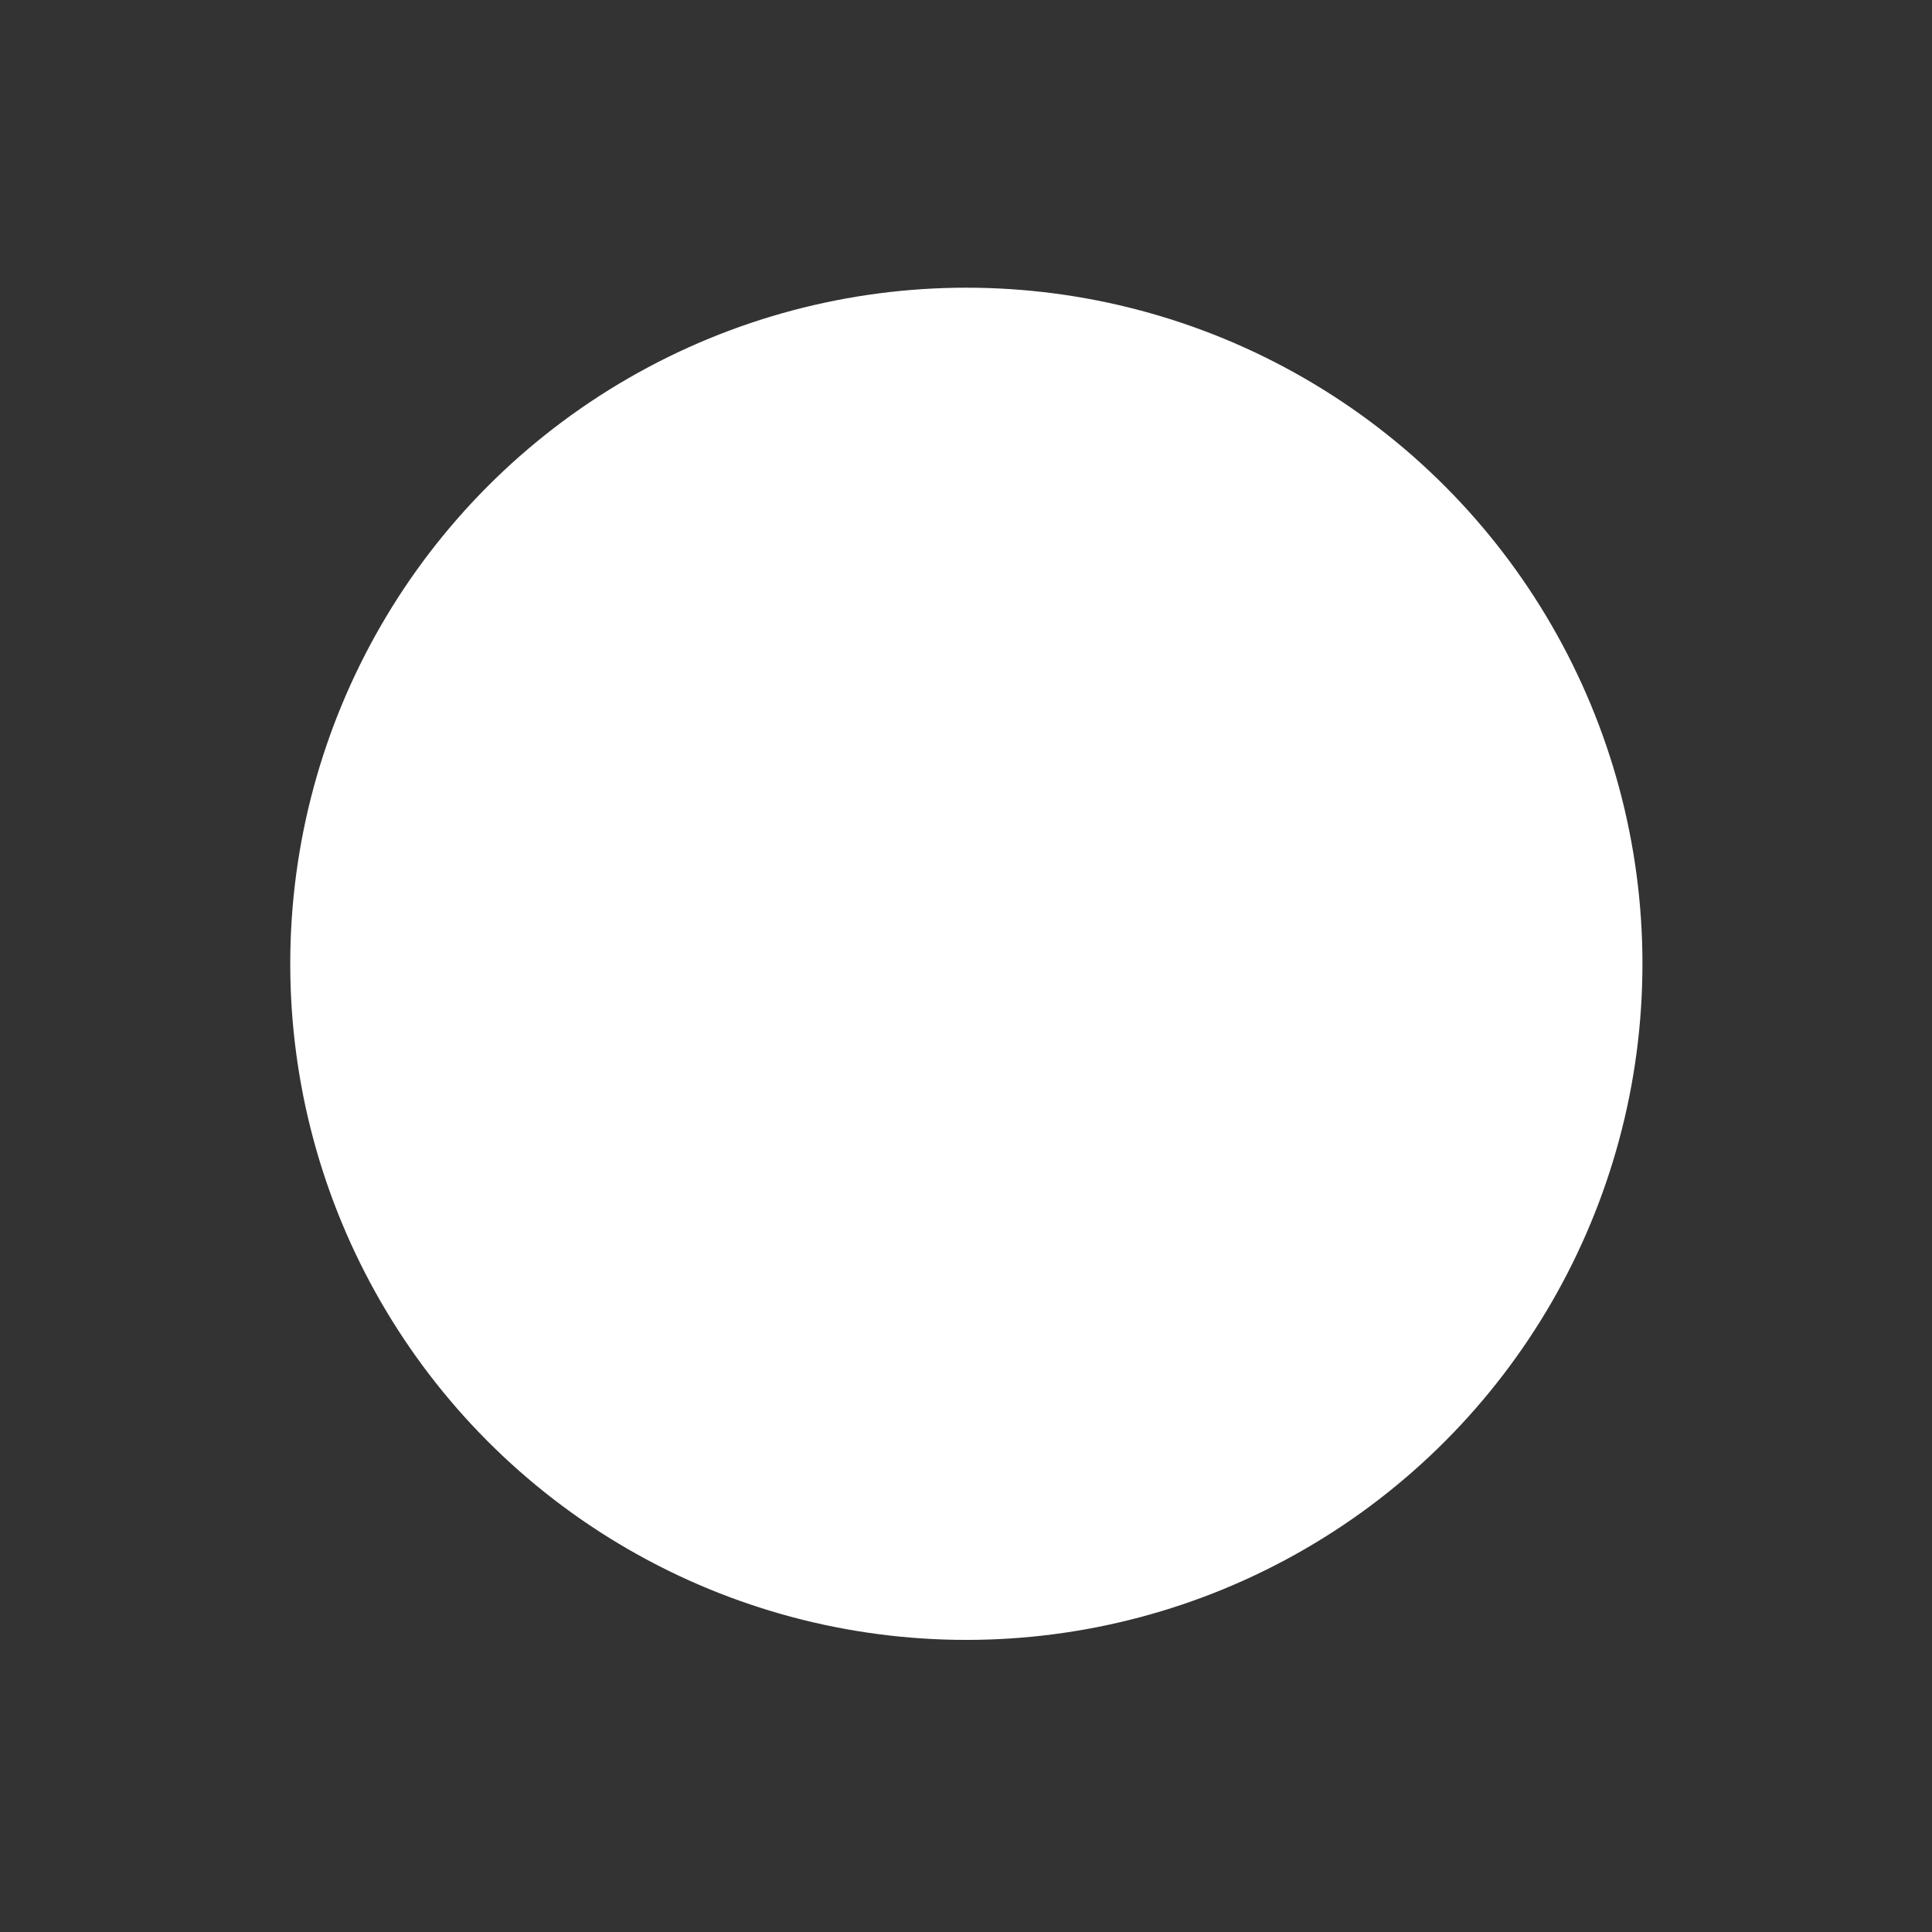 <svg xmlns="http://www.w3.org/2000/svg" id="uuid-749e4a62-7807-4bf9-a814-1654122c7963" viewBox="0 0 333.12 333.12"><rect x="0" y="0" width="333.12" height="333.12" fill="#333333" stroke="none"/><defs><style>.uuid-ac996047-44e3-4a80-af73-e66aa3ce14f2{stroke-width:3.17px;}.uuid-ac996047-44e3-4a80-af73-e66aa3ce14f2,.uuid-2e4bc21d-a030-431c-ab7e-ce8cdeff688b,.uuid-a1e98d51-6bd1-4816-8a4a-22a84b8acaa8{stroke-linecap:round;stroke-linejoin:round;}.uuid-ac996047-44e3-4a80-af73-e66aa3ce14f2,.uuid-2e4bc21d-a030-431c-ab7e-ce8cdeff688b,.uuid-a1e98d51-6bd1-4816-8a4a-22a84b8acaa8,.uuid-6001ee77-6146-48af-b823-96c67723099a{fill:#fff;stroke:#fff;}.uuid-2e4bc21d-a030-431c-ab7e-ce8cdeff688b{stroke-width:1.89px;}.uuid-a1e98d51-6bd1-4816-8a4a-22a84b8acaa8{stroke-width:2.1px;}.uuid-6001ee77-6146-48af-b823-96c67723099a{stroke-miterlimit:10;}</style></defs><circle class="uuid-ac996047-44e3-4a80-af73-e66aa3ce14f2" cx="166.62" cy="166.18" r="114.99"></circle><g><g><path class="uuid-a1e98d51-6bd1-4816-8a4a-22a84b8acaa8" d="m173.45,63.06s-6.21-3.57-13.33-.33l.81,28.78,1.62,2.46,3.25,2.05h1.63s3.26-2.04,3.26-2.04l1.63-1.84,1.13-29.09Z"></path><circle class="uuid-2e4bc21d-a030-431c-ab7e-ce8cdeff688b" cx="166.61" cy="165.92" r="68.52"></circle><path class="uuid-a1e98d51-6bd1-4816-8a4a-22a84b8acaa8" d="m173.45,63.06s-6.21-3.57-13.33-.33l.81,28.78,1.62,2.46,3.25,2.05h1.63s3.26-2.04,3.26-2.04l1.63-1.84,1.13-29.09Z"></path><path class="uuid-a1e98d51-6bd1-4816-8a4a-22a84b8acaa8" d="m173.11,268.68s-6.22,3.55-13.33.28l.9-28.78,1.63-2.45,3.26-2.04h1.63s3.25,2.06,3.25,2.06l1.62,1.84,1.04,29.09Z"></path><path class="uuid-a1e98d51-6bd1-4816-8a4a-22a84b8acaa8" d="m146.61,64.8s-6.92-1.84-12.96,3.13l8.23,27.59,2.2,1.95,3.67,1.14,1.57-.42,2.62-2.82,1.1-2.19-6.44-28.39Z"></path><path class="uuid-a1e98d51-6bd1-4816-8a4a-22a84b8acaa8" d="m199.5,263.5s-5.09,5.04-12.8,3.72l-6.58-28.03.94-2.79,2.62-2.82,1.57-.42,3.67,1.14,2.05,1.36,8.53,27.83Z"></path><path class="uuid-a1e98d51-6bd1-4816-8a4a-22a84b8acaa8" d="m121.11,73.41s-7.16.01-11.71,6.38l15.09,24.52,2.63,1.32,3.84.15,1.41-.81,1.8-3.4.49-2.4-13.56-25.76Z"></path><path class="uuid-a1e98d51-6bd1-4816-8a4a-22a84b8acaa8" d="m223.63,251.65s-3.61,6.18-11.4,6.91l-13.61-25.37.19-2.94,1.8-3.4,1.41-.81,3.84.15,2.33.78,15.45,24.68Z"></path><path class="uuid-a1e98d51-6bd1-4816-8a4a-22a84b8acaa8" d="m98.69,88.32s-6.91,1.86-9.66,9.19l20.92,19.78,2.89.59,3.75-.85,1.15-1.15.86-3.75-.15-2.45-19.77-21.37Z"></path><path class="uuid-a1e98d51-6bd1-4816-8a4a-22a84b8acaa8" d="m243.85,233.95s-1.89,6.91-9.23,9.63l-19.71-20.99-.58-2.89.86-3.75,1.15-1.15,3.75-.85,2.45.15,21.31,19.84Z"></path><path class="uuid-a1e98d51-6bd1-4816-8a4a-22a84b8acaa8" d="m80.91,108.5s-6.19,3.59-6.95,11.38l25.33,13.69,2.94-.18,3.4-1.79.82-1.41-.14-3.84-.77-2.33-24.63-15.52Z"></path><path class="uuid-a1e98d51-6bd1-4816-8a4a-22a84b8acaa8" d="m258.82,211.6s-.04,7.16-6.42,11.69l-24.47-15.17-1.31-2.64-.14-3.84.82-1.41,3.4-1.79,2.41-.49,25.71,13.65Z"></path><path class="uuid-a1e98d51-6bd1-4816-8a4a-22a84b8acaa8" d="m68.97,132.58s-5.05,5.07-3.77,12.79l28.01,6.67,2.79-.93,2.83-2.61.42-1.57-1.13-3.68-1.35-2.05-27.81-8.62Z"></path><path class="uuid-a1e98d51-6bd1-4816-8a4a-22a84b8acaa8" d="m267.5,186.12s1.82,6.92-3.18,12.95l-27.56-8.32-1.95-2.21-1.13-3.68.42-1.57,2.83-2.61,2.2-1.09,28.37,6.53Z"></path><path class="uuid-a1e98d51-6bd1-4816-8a4a-22a84b8acaa8" d="m63.68,158.93s-3.57,6.21-.33,13.33l28.78-.81,2.46-1.62,2.05-3.25v-1.63s-2.04-3.26-2.04-3.26l-1.84-1.63-29.09-1.13Z"></path><path class="uuid-a1e98d51-6bd1-4816-8a4a-22a84b8acaa8" d="m269.3,159.26s3.55,6.22.28,13.33l-28.78-.9-2.45-1.63-2.04-3.26v-1.63s2.06-3.25,2.06-3.25l1.84-1.62,29.09-1.04Z"></path><path class="uuid-a1e98d51-6bd1-4816-8a4a-22a84b8acaa8" d="m65.42,185.77s-1.84,6.92,3.13,12.96l27.59-8.23,1.95-2.2,1.14-3.67-.42-1.57-2.82-2.62-2.19-1.1-28.39,6.44Z"></path><path class="uuid-a1e98d51-6bd1-4816-8a4a-22a84b8acaa8" d="m264.12,132.87s5.04,5.09,3.72,12.8l-28.03,6.58-2.79-.94-2.82-2.62-.42-1.57,1.14-3.67,1.36-2.05,27.83-8.53Z"></path><path class="uuid-a1e98d51-6bd1-4816-8a4a-22a84b8acaa8" d="m74.03,211.27s.01,7.16,6.38,11.71l24.52-15.09,1.32-2.63.15-3.84-.81-1.41-3.4-1.8-2.4-.49-25.76,13.56Z"></path><path class="uuid-a1e98d51-6bd1-4816-8a4a-22a84b8acaa8" d="m252.27,108.75s6.18,3.61,6.91,11.4l-25.37,13.61-2.94-.19-3.4-1.8-.81-1.41.15-3.84.78-2.33,24.68-15.45Z"></path><path class="uuid-a1e98d51-6bd1-4816-8a4a-22a84b8acaa8" d="m88.94,233.68s1.86,6.91,9.19,9.66l19.78-20.92.59-2.89-.85-3.75-1.15-1.15-3.75-.86-2.45.15-21.37,19.77Z"></path><path class="uuid-a1e98d51-6bd1-4816-8a4a-22a84b8acaa8" d="m234.57,88.52s6.91,1.89,9.63,9.23l-20.99,19.71-2.89.58-3.75-.86-1.15-1.15-.85-3.75.15-2.45,19.84-21.31Z"></path><path class="uuid-a1e98d51-6bd1-4816-8a4a-22a84b8acaa8" d="m109.12,251.47s3.59,6.19,11.38,6.95l13.69-25.33-.18-2.94-1.79-3.4-1.41-.82-3.84.14-2.33.77-15.52,24.63Z"></path><path class="uuid-a1e98d51-6bd1-4816-8a4a-22a84b8acaa8" d="m212.22,73.56s7.16.04,11.69,6.42l-15.17,24.47-2.64,1.31-3.84.14-1.41-.82-1.79-3.4-.49-2.41,13.65-25.71Z"></path><path class="uuid-a1e98d51-6bd1-4816-8a4a-22a84b8acaa8" d="m133.2,263.41s5.07,5.05,12.79,3.77l6.67-28.01-.93-2.79-2.61-2.83-1.57-.42-3.68,1.13-2.05,1.35-8.62,27.81Z"></path><path class="uuid-a1e98d51-6bd1-4816-8a4a-22a84b8acaa8" d="m186.74,64.88s6.92-1.82,12.95,3.18l-8.32,27.56-2.21,1.95-3.68,1.13-1.57-.42-2.61-2.83-1.09-2.2,6.53-28.37Z"></path></g><circle class="uuid-6001ee77-6146-48af-b823-96c67723099a" cx="166.62" cy="165.92" r="66.23"></circle><circle class="uuid-6001ee77-6146-48af-b823-96c67723099a" cx="166.56" cy="166.06" r="53.89"></circle><g><circle class="uuid-6001ee77-6146-48af-b823-96c67723099a" cx="163.86" cy="106.08" r="6.42"></circle><circle class="uuid-6001ee77-6146-48af-b823-96c67723099a" cx="167.52" cy="225.91" r="6.42"></circle><circle class="uuid-6001ee77-6146-48af-b823-96c67723099a" cx="138.09" cy="112.79" r="6.42"></circle><circle class="uuid-6001ee77-6146-48af-b823-96c67723099a" cx="193.3" cy="219.55" r="6.42"></circle><circle class="uuid-6001ee77-6146-48af-b823-96c67723099a" cx="117.64" cy="130.9" r="6.42"></circle><circle class="uuid-6001ee77-6146-48af-b823-96c67723099a" cx="215.14" cy="201.23" r="6.42"></circle><circle class="uuid-6001ee77-6146-48af-b823-96c67723099a" cx="107.48" cy="154.32" r="6.42"></circle><circle class="uuid-6001ee77-6146-48af-b823-96c67723099a" cx="225.63" cy="177.27" r="6.42"></circle><circle class="uuid-6001ee77-6146-48af-b823-96c67723099a" cx="108.27" cy="180.93" r="6.42"></circle><circle class="uuid-6001ee77-6146-48af-b823-96c67723099a" cx="224.85" cy="150.83" r="6.42"></circle><circle class="uuid-6001ee77-6146-48af-b823-96c67723099a" cx="120.17" cy="204.41" r="6.42"></circle><circle class="uuid-6001ee77-6146-48af-b823-96c67723099a" cx="211.88" cy="126.87" r="6.42"></circle><circle class="uuid-6001ee77-6146-48af-b823-96c67723099a" cx="141.3" cy="220.57" r="6.42"></circle><circle class="uuid-6001ee77-6146-48af-b823-96c67723099a" cx="190.24" cy="110.89" r="6.42"></circle></g><circle class="uuid-6001ee77-6146-48af-b823-96c67723099a" cx="166.56" cy="166.06" r="32.1"></circle></g></svg>